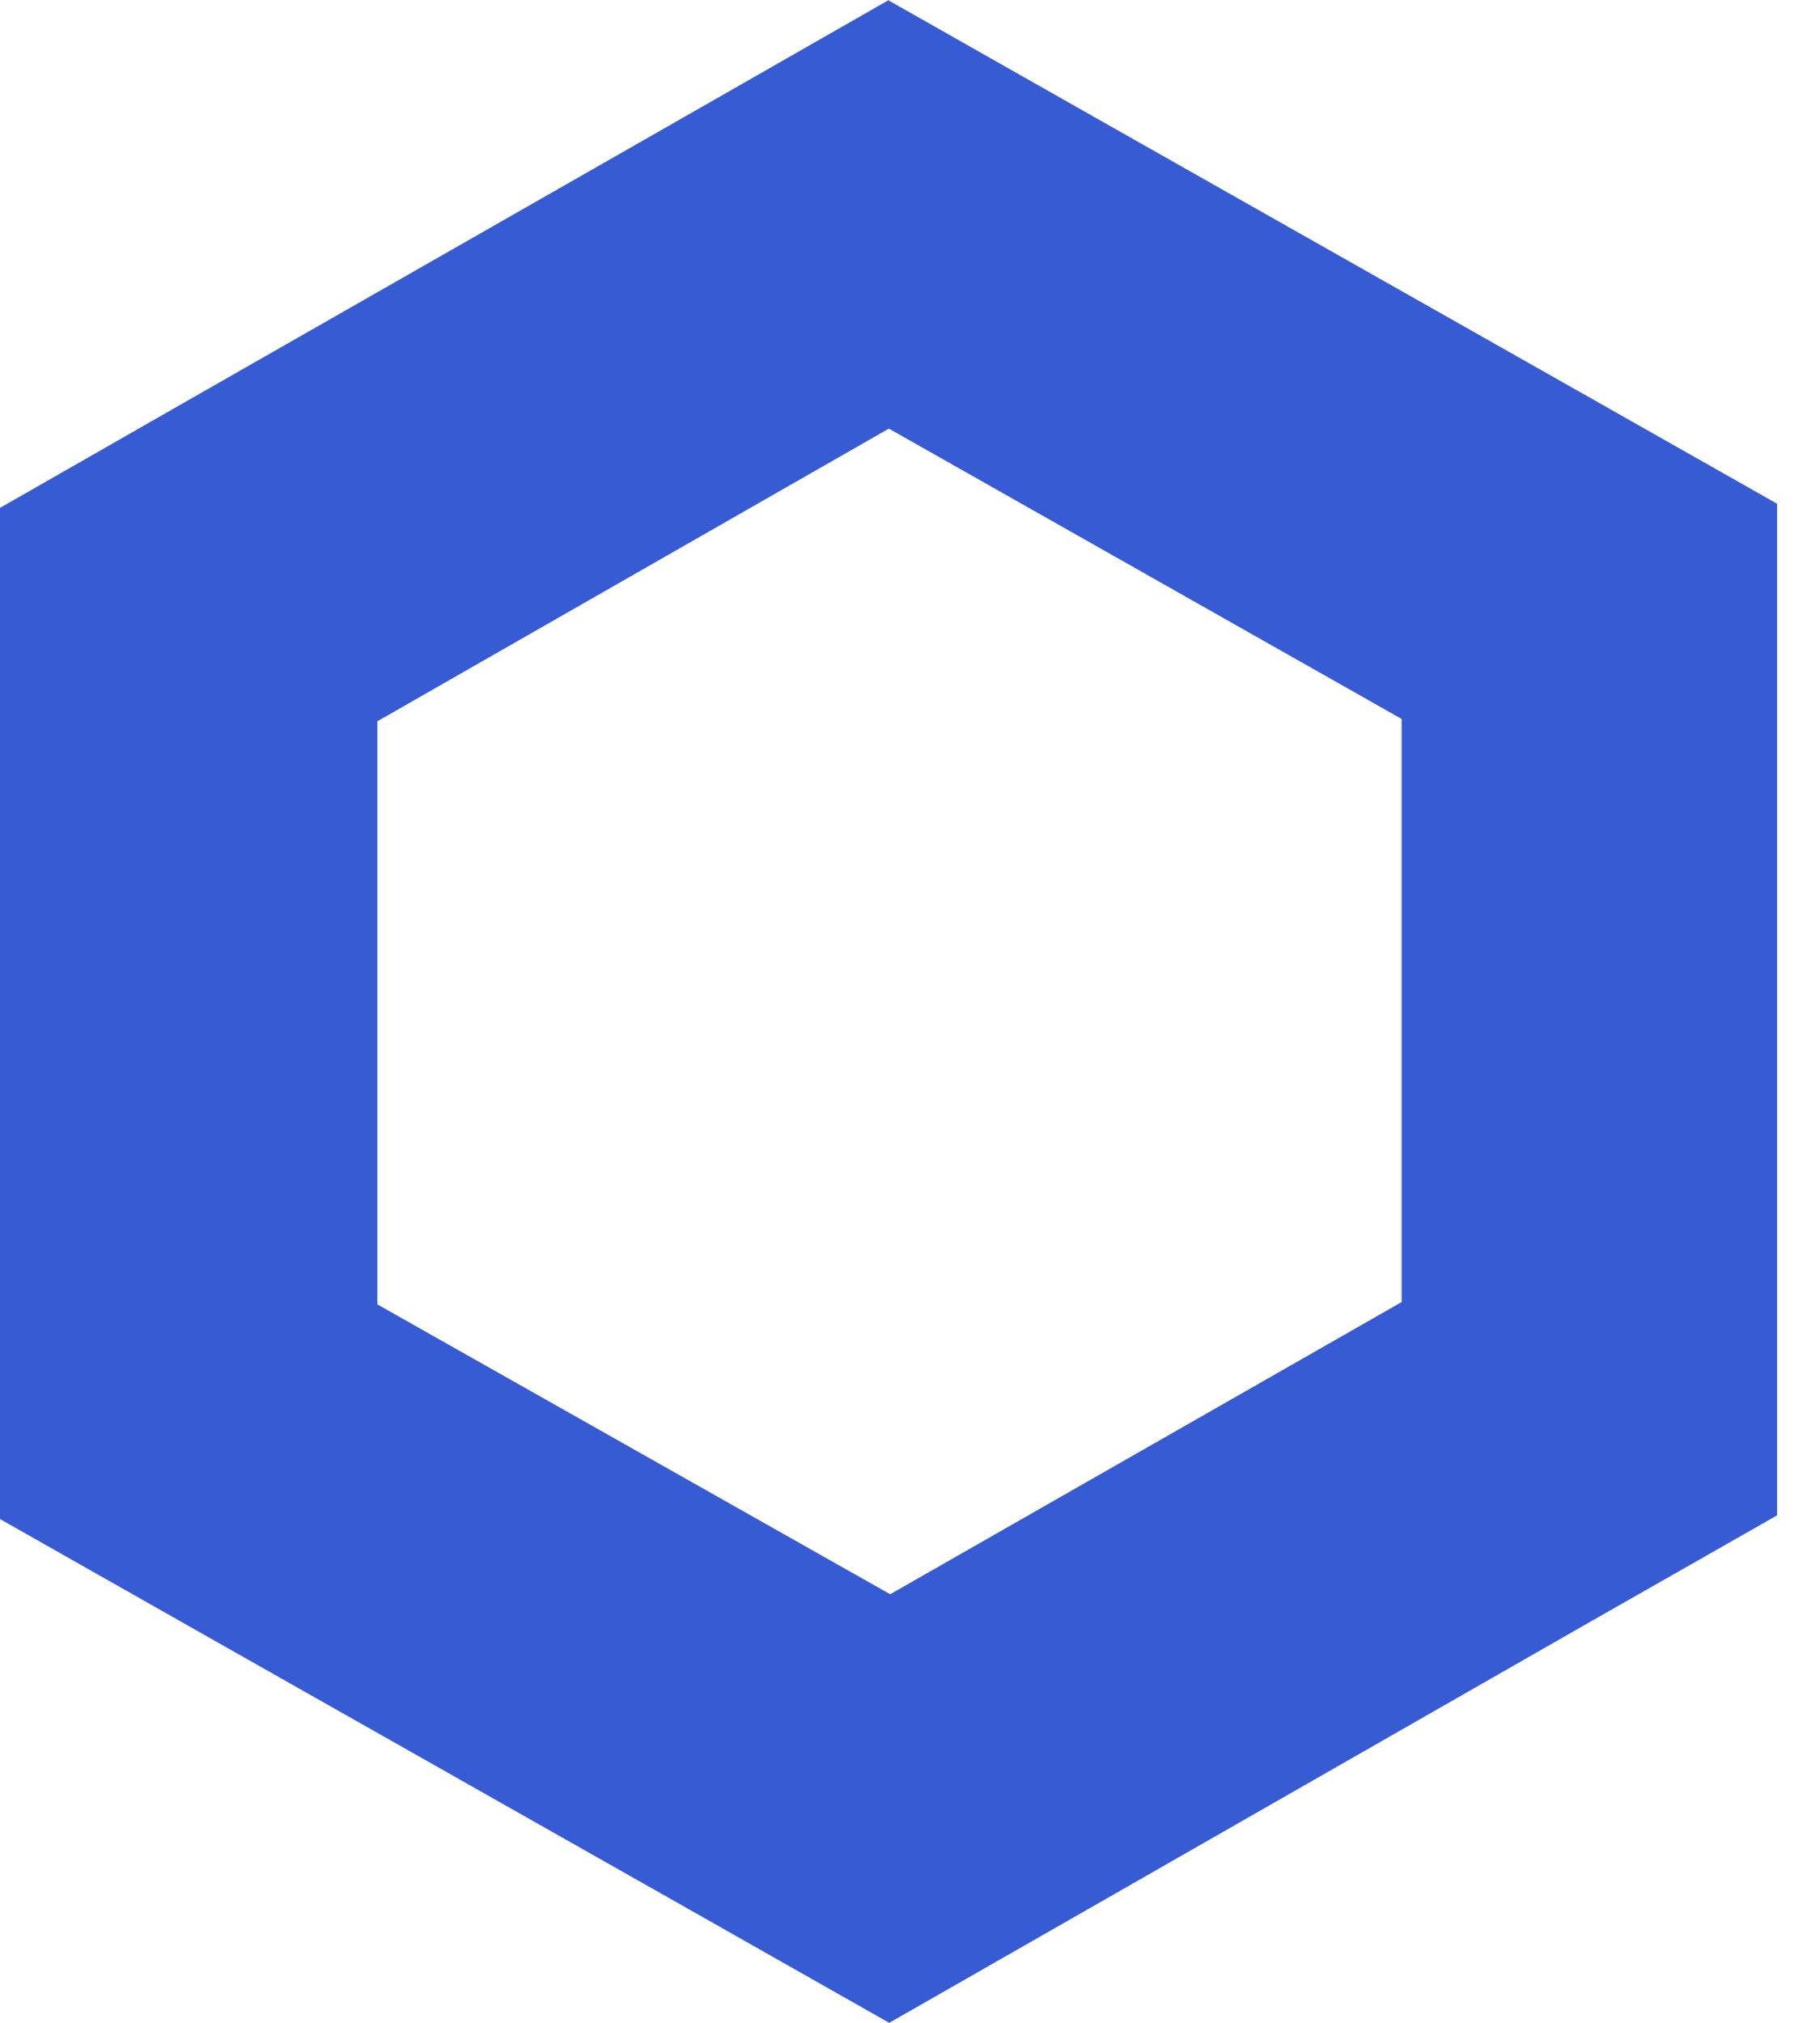 <svg viewBox="0 0 36 40" fill="none" xmlns="http://www.w3.org/2000/svg">
  <path d="M17.581 8.475L27.725 14.217V25.747L17.608 31.525L7.464 25.793V14.263L17.581 8.476V8.475ZM17.581 0L13.858 2.128L3.723 7.915L0 10.043V30.038L3.723 32.148L13.866 37.89L17.589 40L21.312 37.872L31.428 32.085L35.151 29.965V9.961L31.428 7.852L21.284 2.11L17.562 0H17.58H17.581Z" fill="#375BD2" />
</svg>